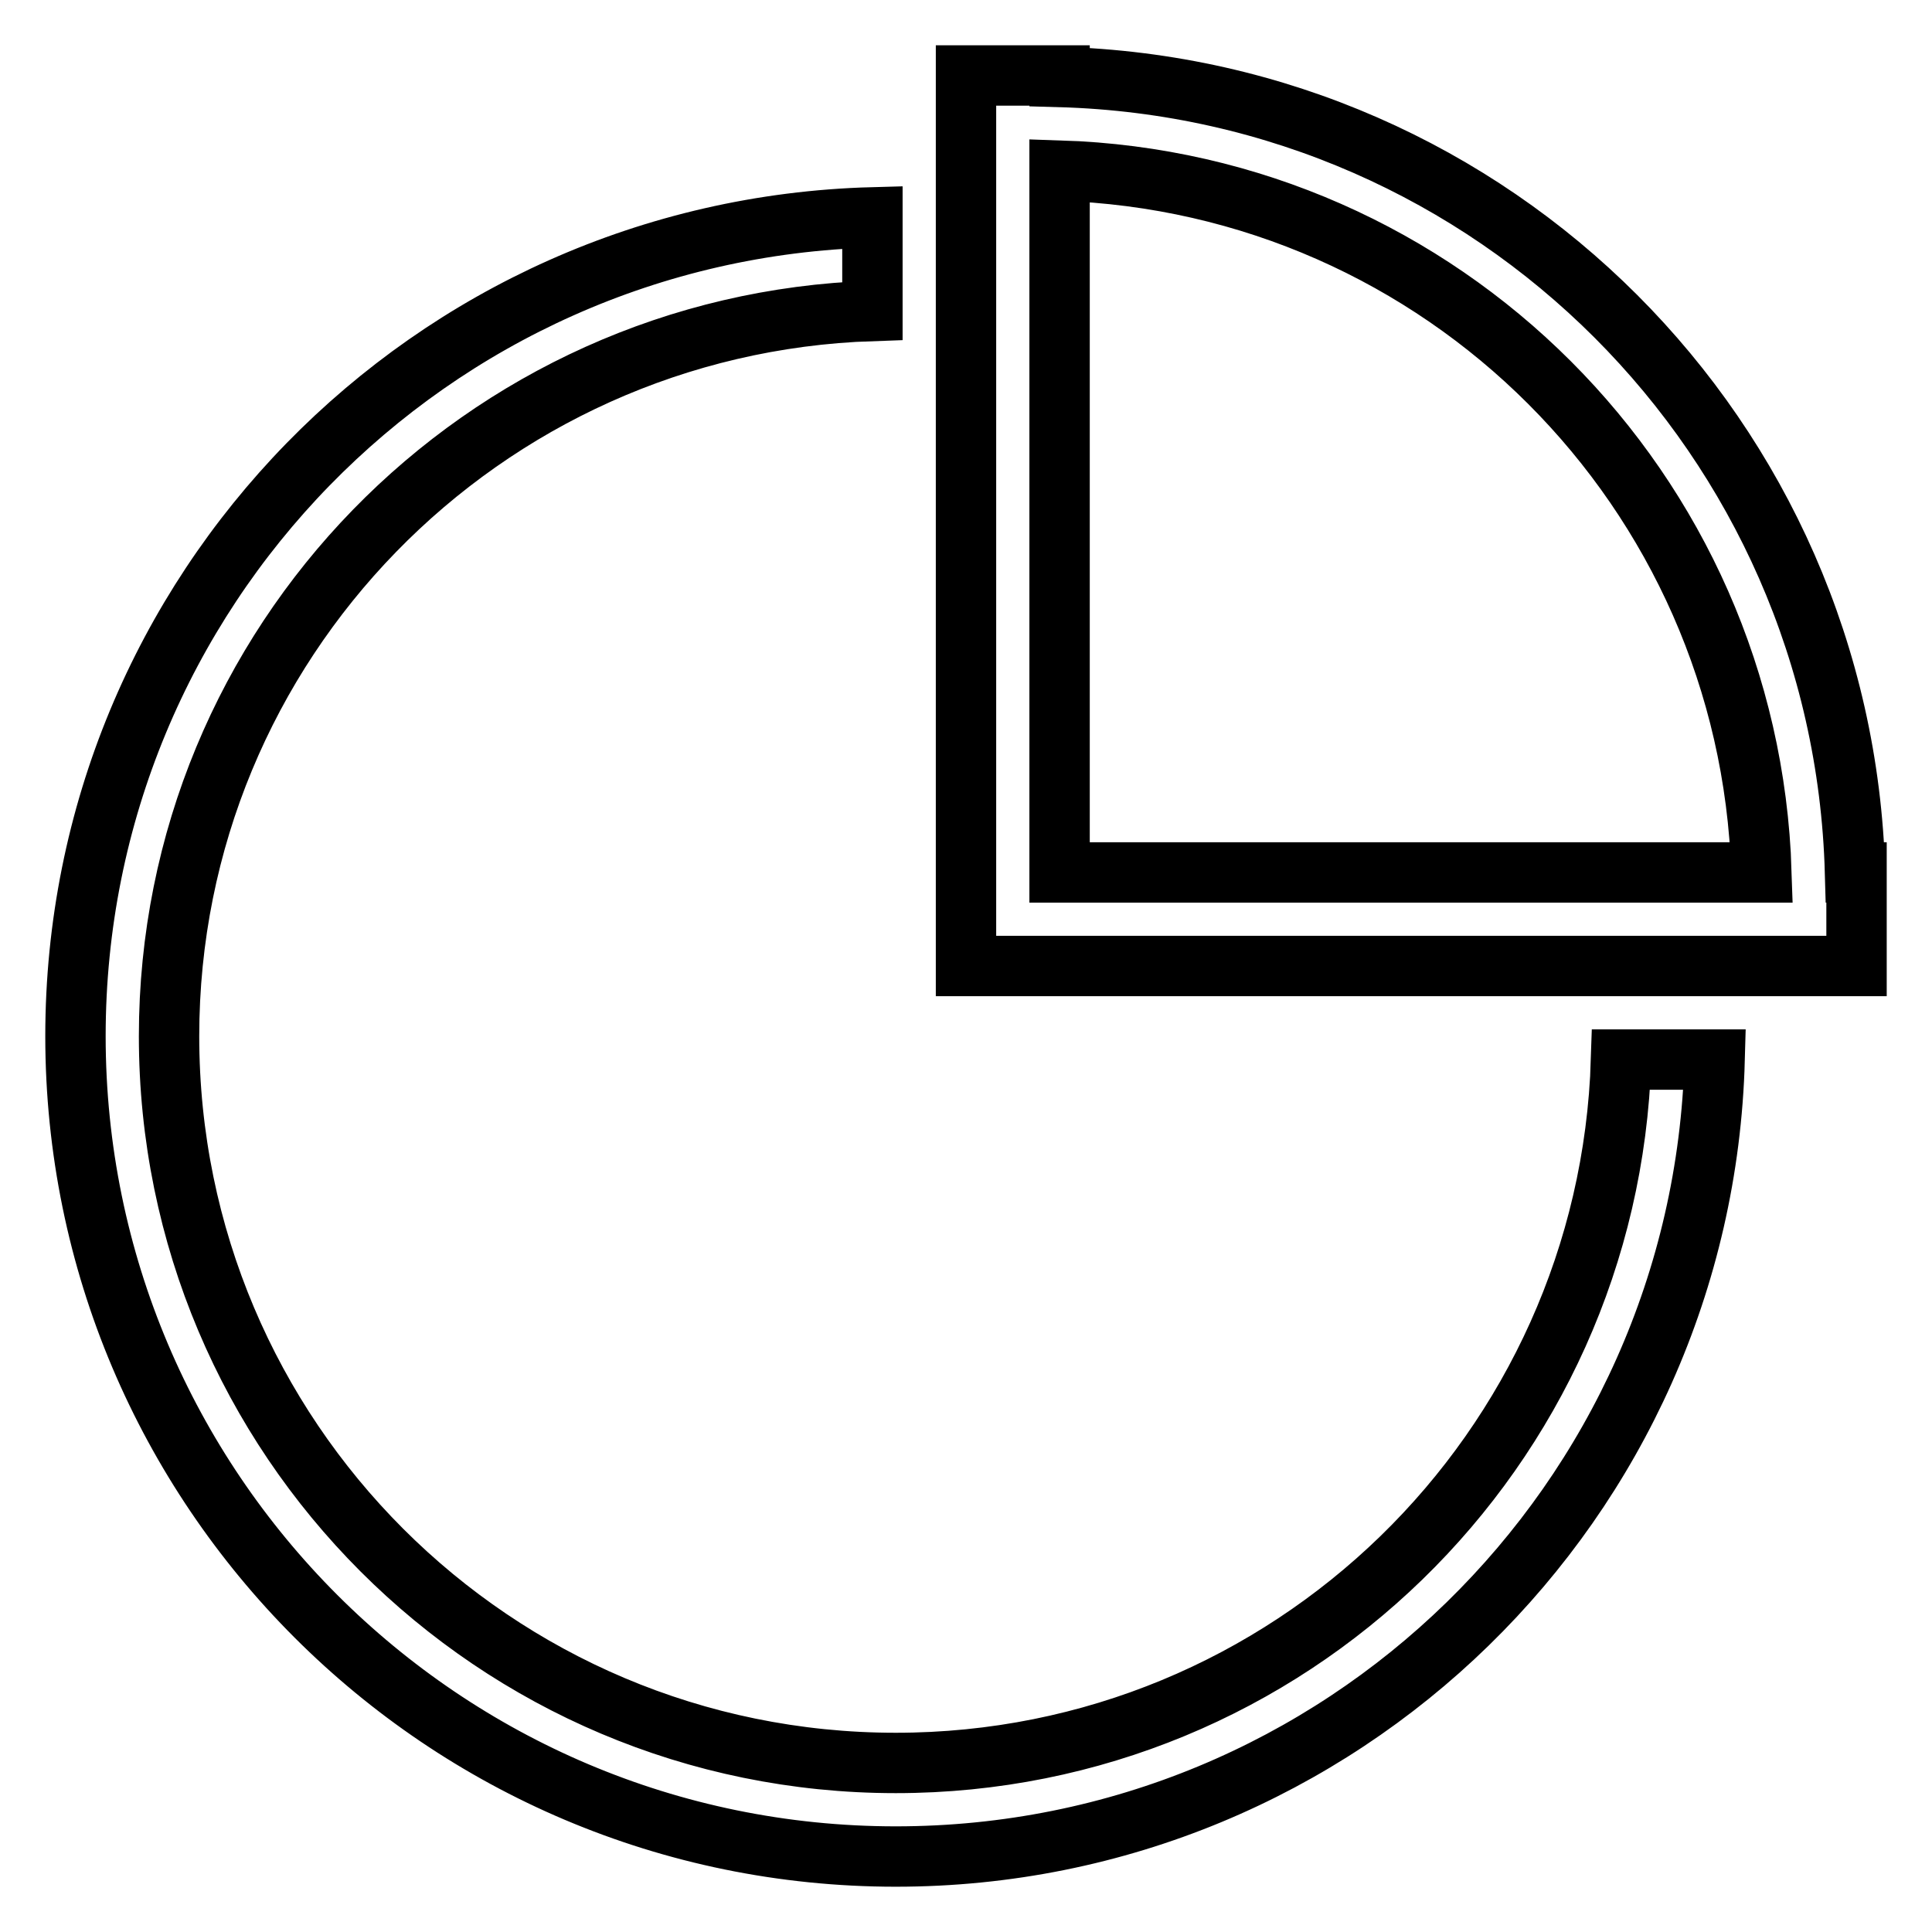 <?xml version="1.0" encoding="utf-8"?>
<!-- Svg Vector Icons : http://www.onlinewebfonts.com/icon -->
<!DOCTYPE svg PUBLIC "-//W3C//DTD SVG 1.1//EN" "http://www.w3.org/Graphics/SVG/1.1/DTD/svg11.dtd">
<svg version="1.1" xmlns="http://www.w3.org/2000/svg" xmlns:xlink="http://www.w3.org/1999/xlink" x="0px" y="0px" viewBox="0 0 256 256" enable-background="new 0 0 256 256" xml:space="preserve">
<g> <path stroke-width="8" fill-opacity="0" stroke="#000000"  d="M140.4,128H128V10h12.4v0.2C198,11.8,244.2,58,245.8,115.6h0.2V128H140.4z M140.4,22.6v93h93 C231.8,64.9,191.1,24.2,140.4,22.6z M118.7,233.6c52.1,0,94.5-41.4,96.1-93.2h12.4C225.6,199,177.7,246,118.7,246 C58.7,246,10,197.3,10,137.3c0-59,47-106.9,105.6-108.5v12.4c-51.7,1.7-93.2,44-93.2,96.1C22.4,190.5,65.5,233.6,118.7,233.6z"/></g>
</svg>